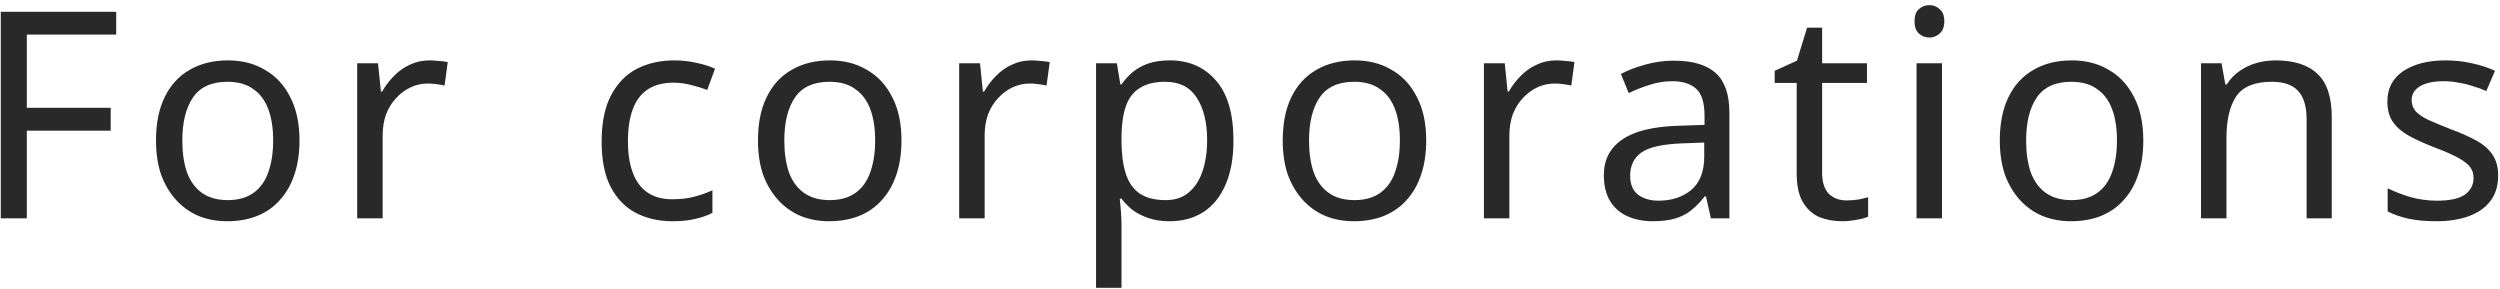 <svg width="458" height="53" viewBox="0 0 458 53" fill="none" xmlns="http://www.w3.org/2000/svg">
<path d="M4.911 40H0.141L0.141 2.158L21.288 2.158V6.345H4.911V19.754H20.281L20.281 23.941H4.911L4.911 40ZM54.866 25.743C54.866 28.11 54.548 30.213 53.912 32.05C53.312 33.852 52.428 35.389 51.262 36.661C50.132 37.933 48.736 38.905 47.075 39.576C45.45 40.212 43.63 40.53 41.616 40.53C39.744 40.53 38.012 40.212 36.422 39.576C34.832 38.905 33.454 37.933 32.288 36.661C31.122 35.389 30.204 33.852 29.532 32.05C28.896 30.213 28.578 28.11 28.578 25.743C28.578 22.598 29.108 19.948 30.168 17.793C31.228 15.602 32.748 13.942 34.726 12.811C36.705 11.645 39.055 11.062 41.775 11.062C44.355 11.062 46.616 11.645 48.559 12.811C50.538 13.942 52.075 15.602 53.17 17.793C54.301 19.948 54.866 22.598 54.866 25.743ZM33.401 25.743C33.401 27.969 33.684 29.912 34.249 31.573C34.85 33.198 35.769 34.453 37.005 35.336C38.242 36.219 39.814 36.661 41.722 36.661C43.63 36.661 45.203 36.219 46.439 35.336C47.676 34.453 48.577 33.198 49.142 31.573C49.743 29.912 50.043 27.969 50.043 25.743C50.043 23.482 49.743 21.556 49.142 19.966C48.542 18.376 47.623 17.157 46.386 16.309C45.185 15.426 43.613 14.984 41.669 14.984C38.772 14.984 36.67 15.938 35.362 17.846C34.055 19.754 33.401 22.386 33.401 25.743ZM78.688 11.062C79.218 11.062 79.784 11.097 80.384 11.168C81.02 11.203 81.568 11.274 82.027 11.38L81.444 15.673C80.985 15.567 80.473 15.479 79.907 15.408C79.377 15.337 78.865 15.302 78.37 15.302C77.275 15.302 76.233 15.532 75.243 15.991C74.254 16.45 73.371 17.104 72.593 17.952C71.816 18.765 71.198 19.754 70.738 20.92C70.314 22.086 70.102 23.393 70.102 24.842V40H65.438V11.592H69.254L69.784 16.786H69.996C70.597 15.726 71.321 14.772 72.169 13.924C73.017 13.041 73.989 12.352 75.084 11.857C76.18 11.327 77.381 11.062 78.688 11.062ZM123.202 40.53C120.693 40.53 118.45 40.018 116.471 38.993C114.528 37.968 112.991 36.378 111.86 34.223C110.765 32.068 110.217 29.312 110.217 25.955C110.217 22.457 110.8 19.613 111.966 17.422C113.132 15.231 114.704 13.624 116.683 12.599C118.697 11.574 120.976 11.062 123.52 11.062C124.969 11.062 126.364 11.221 127.707 11.539C129.05 11.822 130.145 12.175 130.993 12.599L129.562 16.468C128.714 16.15 127.725 15.85 126.594 15.567C125.463 15.284 124.403 15.143 123.414 15.143C121.506 15.143 119.934 15.549 118.697 16.362C117.46 17.175 116.542 18.376 115.941 19.966C115.34 21.556 115.04 23.535 115.04 25.902C115.04 28.163 115.34 30.089 115.941 31.679C116.542 33.269 117.443 34.47 118.644 35.283C119.845 36.096 121.347 36.502 123.149 36.502C124.704 36.502 126.064 36.343 127.23 36.025C128.431 35.707 129.527 35.318 130.516 34.859V38.993C129.562 39.488 128.502 39.859 127.336 40.106C126.205 40.389 124.827 40.53 123.202 40.53ZM165.15 25.743C165.15 28.11 164.832 30.213 164.196 32.05C163.595 33.852 162.712 35.389 161.546 36.661C160.415 37.933 159.02 38.905 157.359 39.576C155.734 40.212 153.914 40.53 151.9 40.53C150.027 40.53 148.296 40.212 146.706 39.576C145.116 38.905 143.738 37.933 142.572 36.661C141.406 35.389 140.487 33.852 139.816 32.05C139.18 30.213 138.862 28.11 138.862 25.743C138.862 22.598 139.392 19.948 140.452 17.793C141.512 15.602 143.031 13.942 145.01 12.811C146.989 11.645 149.338 11.062 152.059 11.062C154.638 11.062 156.9 11.645 158.843 12.811C160.822 13.942 162.359 15.602 163.454 17.793C164.585 19.948 165.15 22.598 165.15 25.743ZM143.685 25.743C143.685 27.969 143.968 29.912 144.533 31.573C145.134 33.198 146.052 34.453 147.289 35.336C148.526 36.219 150.098 36.661 152.006 36.661C153.914 36.661 155.486 36.219 156.723 35.336C157.96 34.453 158.861 33.198 159.426 31.573C160.027 29.912 160.327 27.969 160.327 25.743C160.327 23.482 160.027 21.556 159.426 19.966C158.825 18.376 157.907 17.157 156.67 16.309C155.469 15.426 153.896 14.984 151.953 14.984C149.056 14.984 146.953 15.938 145.646 17.846C144.339 19.754 143.685 22.386 143.685 25.743ZM188.972 11.062C189.502 11.062 190.067 11.097 190.668 11.168C191.304 11.203 191.851 11.274 192.311 11.38L191.728 15.673C191.268 15.567 190.756 15.479 190.191 15.408C189.661 15.337 189.148 15.302 188.654 15.302C187.558 15.302 186.516 15.532 185.527 15.991C184.537 16.45 183.654 17.104 182.877 17.952C182.099 18.765 181.481 19.754 181.022 20.92C180.598 22.086 180.386 23.393 180.386 24.842V40H175.722V11.592H179.538L180.068 16.786H180.28C180.88 15.726 181.605 14.772 182.453 13.924C183.301 13.041 184.272 12.352 185.368 11.857C186.463 11.327 187.664 11.062 188.972 11.062ZM214.31 11.062C217.808 11.062 220.617 12.281 222.737 14.719C224.893 17.157 225.97 20.832 225.97 25.743C225.97 28.958 225.476 31.679 224.486 33.905C223.532 36.096 222.172 37.756 220.405 38.887C218.674 39.982 216.625 40.53 214.257 40.53C212.809 40.53 211.519 40.336 210.388 39.947C209.258 39.558 208.286 39.064 207.473 38.463C206.696 37.827 206.025 37.138 205.459 36.396H205.141C205.212 36.997 205.283 37.756 205.353 38.675C205.424 39.594 205.459 40.389 205.459 41.06V52.72H200.795V11.592H204.611L205.247 15.461H205.459C206.025 14.648 206.696 13.906 207.473 13.235C208.286 12.564 209.24 12.034 210.335 11.645C211.466 11.256 212.791 11.062 214.31 11.062ZM213.462 14.984C211.554 14.984 210.017 15.355 208.851 16.097C207.685 16.804 206.837 17.881 206.307 19.33C205.777 20.779 205.495 22.616 205.459 24.842V25.743C205.459 28.075 205.707 30.054 206.201 31.679C206.696 33.304 207.526 34.541 208.692 35.389C209.894 36.237 211.519 36.661 213.568 36.661C215.3 36.661 216.713 36.184 217.808 35.23C218.939 34.276 219.769 32.986 220.299 31.361C220.865 29.7 221.147 27.81 221.147 25.69C221.147 22.439 220.511 19.842 219.239 17.899C218.003 15.956 216.077 14.984 213.462 14.984ZM261.281 25.743C261.281 28.11 260.963 30.213 260.327 32.05C259.726 33.852 258.843 35.389 257.677 36.661C256.546 37.933 255.15 38.905 253.49 39.576C251.864 40.212 250.045 40.53 248.031 40.53C246.158 40.53 244.427 40.212 242.837 39.576C241.247 38.905 239.869 37.933 238.703 36.661C237.537 35.389 236.618 33.852 235.947 32.05C235.311 30.213 234.993 28.11 234.993 25.743C234.993 22.598 235.523 19.948 236.583 17.793C237.643 15.602 239.162 13.942 241.141 12.811C243.119 11.645 245.469 11.062 248.19 11.062C250.769 11.062 253.03 11.645 254.974 12.811C256.952 13.942 258.489 15.602 259.585 17.793C260.715 19.948 261.281 22.598 261.281 25.743ZM239.816 25.743C239.816 27.969 240.098 29.912 240.664 31.573C241.264 33.198 242.183 34.453 243.42 35.336C244.656 36.219 246.229 36.661 248.137 36.661C250.045 36.661 251.617 36.219 252.854 35.336C254.09 34.453 254.991 33.198 255.557 31.573C256.157 29.912 256.458 27.969 256.458 25.743C256.458 23.482 256.157 21.556 255.557 19.966C254.956 18.376 254.037 17.157 252.801 16.309C251.599 15.426 250.027 14.984 248.084 14.984C245.186 14.984 243.084 15.938 241.777 17.846C240.469 19.754 239.816 22.386 239.816 25.743ZM285.103 11.062C285.633 11.062 286.198 11.097 286.799 11.168C287.435 11.203 287.982 11.274 288.442 11.38L287.859 15.673C287.399 15.567 286.887 15.479 286.322 15.408C285.792 15.337 285.279 15.302 284.785 15.302C283.689 15.302 282.647 15.532 281.658 15.991C280.668 16.45 279.785 17.104 279.008 17.952C278.23 18.765 277.612 19.754 277.153 20.92C276.729 22.086 276.517 23.393 276.517 24.842V40H271.853V11.592H275.669L276.199 16.786H276.411C277.011 15.726 277.736 14.772 278.584 13.924C279.432 13.041 280.403 12.352 281.499 11.857C282.594 11.327 283.795 11.062 285.103 11.062ZM306.65 11.115C310.113 11.115 312.674 11.875 314.335 13.394C315.996 14.913 316.826 17.334 316.826 20.655V40L313.434 40L312.533 35.972H312.321C311.508 36.997 310.66 37.862 309.777 38.569C308.929 39.24 307.94 39.735 306.809 40.053C305.714 40.371 304.371 40.53 302.781 40.53C301.085 40.53 299.548 40.23 298.17 39.629C296.827 39.028 295.767 38.11 294.99 36.873C294.213 35.601 293.824 34.011 293.824 32.103C293.824 29.276 294.937 27.103 297.163 25.584C299.389 24.029 302.816 23.181 307.445 23.04L312.268 22.881V21.185C312.268 18.818 311.756 17.175 310.731 16.256C309.706 15.337 308.258 14.878 306.385 14.878C304.901 14.878 303.488 15.108 302.145 15.567C300.802 15.991 299.548 16.486 298.382 17.051L296.951 13.553C298.188 12.882 299.654 12.316 301.35 11.857C303.046 11.362 304.813 11.115 306.65 11.115ZM308.028 26.273C304.495 26.414 302.039 26.98 300.661 27.969C299.318 28.958 298.647 30.354 298.647 32.156C298.647 33.746 299.124 34.912 300.078 35.654C301.067 36.396 302.322 36.767 303.841 36.767C306.244 36.767 308.24 36.113 309.83 34.806C311.42 33.463 312.215 31.414 312.215 28.658V26.114L308.028 26.273ZM338.267 36.714C338.974 36.714 339.698 36.661 340.44 36.555C341.182 36.414 341.783 36.272 342.242 36.131V39.682C341.747 39.929 341.041 40.124 340.122 40.265C339.203 40.442 338.32 40.53 337.472 40.53C335.988 40.53 334.61 40.283 333.338 39.788C332.101 39.258 331.094 38.357 330.317 37.085C329.54 35.813 329.151 34.029 329.151 31.732V15.196H325.123V12.97L329.204 11.115L331.059 5.073H333.815V11.592H342.03V15.196H333.815V31.626C333.815 33.357 334.221 34.647 335.034 35.495C335.882 36.308 336.96 36.714 338.267 36.714ZM355.774 11.592V40H351.11V11.592H355.774ZM353.495 0.939C354.202 0.939 354.82 1.186 355.35 1.681C355.916 2.14 356.198 2.882 356.198 3.907C356.198 4.896 355.916 5.638 355.35 6.133C354.82 6.628 354.202 6.875 353.495 6.875C352.718 6.875 352.064 6.628 351.534 6.133C351.004 5.638 350.739 4.896 350.739 3.907C350.739 2.882 351.004 2.14 351.534 1.681C352.064 1.186 352.718 0.939 353.495 0.939ZM392.652 25.743C392.652 28.11 392.334 30.213 391.698 32.05C391.098 33.852 390.214 35.389 389.048 36.661C387.918 37.933 386.522 38.905 384.861 39.576C383.236 40.212 381.416 40.53 379.402 40.53C377.53 40.53 375.798 40.212 374.208 39.576C372.618 38.905 371.24 37.933 370.074 36.661C368.908 35.389 367.99 33.852 367.318 32.05C366.682 30.213 366.364 28.11 366.364 25.743C366.364 22.598 366.894 19.948 367.954 17.793C369.014 15.602 370.534 13.942 372.512 12.811C374.491 11.645 376.841 11.062 379.561 11.062C382.141 11.062 384.402 11.645 386.345 12.811C388.324 13.942 389.861 15.602 390.956 17.793C392.087 19.948 392.652 22.598 392.652 25.743ZM371.187 25.743C371.187 27.969 371.47 29.912 372.035 31.573C372.636 33.198 373.555 34.453 374.791 35.336C376.028 36.219 377.6 36.661 379.508 36.661C381.416 36.661 382.989 36.219 384.225 35.336C385.462 34.453 386.363 33.198 386.928 31.573C387.529 29.912 387.829 27.969 387.829 25.743C387.829 23.482 387.529 21.556 386.928 19.966C386.328 18.376 385.409 17.157 384.172 16.309C382.971 15.426 381.399 14.984 379.455 14.984C376.558 14.984 374.456 15.938 373.148 17.846C371.841 19.754 371.187 22.386 371.187 25.743ZM416.898 11.062C420.29 11.062 422.852 11.892 424.583 13.553C426.315 15.178 427.18 17.828 427.18 21.503V40H422.569V21.821C422.569 19.524 422.057 17.811 421.032 16.68C420.008 15.549 418.4 14.984 416.209 14.984C413.065 14.984 410.892 15.867 409.69 17.634C408.489 19.401 407.888 21.945 407.888 25.266V40H403.224V11.592H406.987L407.676 15.461H407.941C408.577 14.472 409.355 13.659 410.273 13.023C411.227 12.352 412.27 11.857 413.4 11.539C414.531 11.221 415.697 11.062 416.898 11.062ZM457.664 32.156C457.664 33.993 457.205 35.53 456.286 36.767C455.367 38.004 454.06 38.94 452.364 39.576C450.668 40.212 448.654 40.53 446.322 40.53C444.343 40.53 442.63 40.371 441.181 40.053C439.768 39.735 438.513 39.293 437.418 38.728V34.488C438.549 35.053 439.909 35.583 441.499 36.078C443.124 36.537 444.767 36.767 446.428 36.767C448.795 36.767 450.509 36.396 451.569 35.654C452.629 34.877 453.159 33.852 453.159 32.58C453.159 31.873 452.965 31.237 452.576 30.672C452.187 30.107 451.481 29.541 450.456 28.976C449.467 28.411 448.036 27.775 446.163 27.068C444.326 26.361 442.753 25.655 441.446 24.948C440.139 24.241 439.132 23.393 438.425 22.404C437.718 21.415 437.365 20.143 437.365 18.588C437.365 16.185 438.337 14.33 440.28 13.023C442.259 11.716 444.838 11.062 448.018 11.062C449.749 11.062 451.357 11.239 452.841 11.592C454.36 11.91 455.774 12.369 457.081 12.97L455.491 16.68C454.714 16.327 453.883 16.026 453 15.779C452.152 15.496 451.286 15.284 450.403 15.143C449.52 14.966 448.619 14.878 447.7 14.878C445.792 14.878 444.326 15.196 443.301 15.832C442.312 16.433 441.817 17.263 441.817 18.323C441.817 19.1 442.047 19.772 442.506 20.337C442.965 20.867 443.725 21.397 444.785 21.927C445.88 22.422 447.329 23.022 449.131 23.729C450.933 24.4 452.47 25.089 453.742 25.796C455.014 26.503 455.986 27.368 456.657 28.393C457.328 29.382 457.664 30.637 457.664 32.156Z" fill="#292929"/>
</svg>
